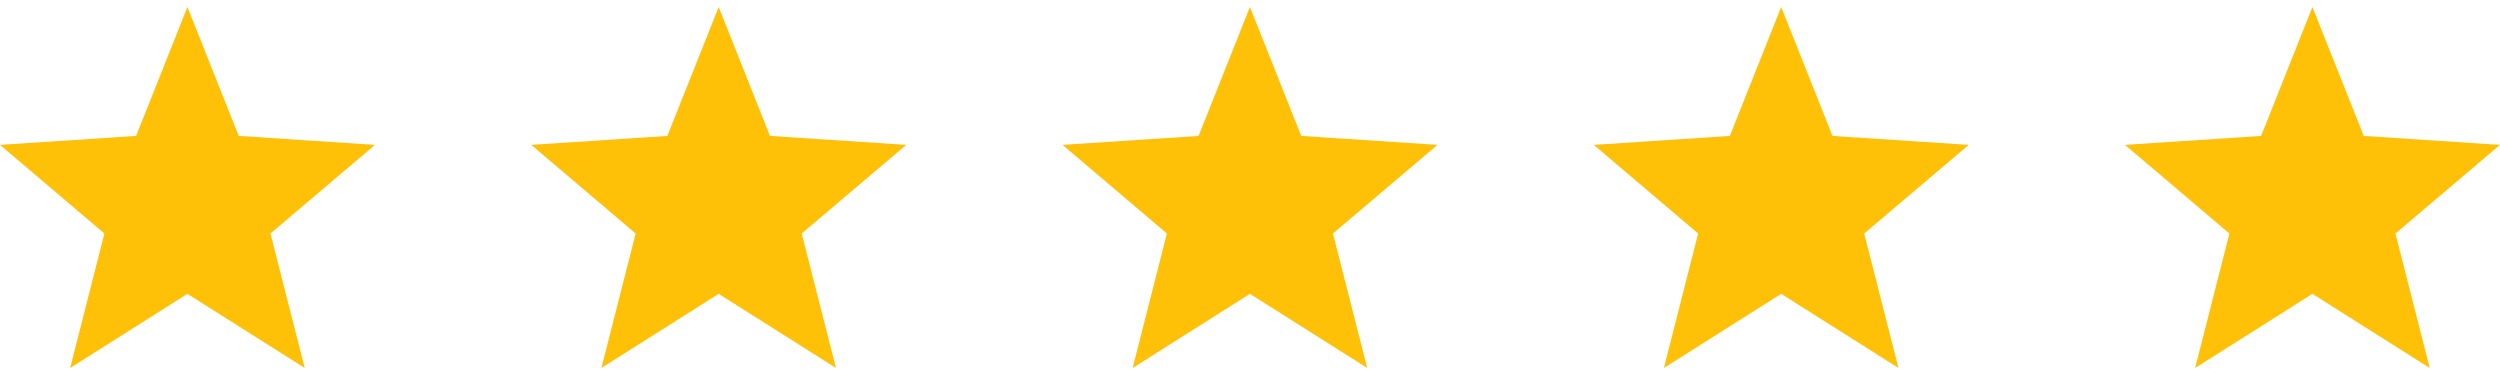 <svg xmlns="http://www.w3.org/2000/svg" fill="none" viewBox="0 0 160 24" height="24" width="160">
<g clip-path="url(#clip0_2003_502)">
<path fill="#FFC107" d="M24 9.272L15.279 8.699L11.995 0.448L8.711 8.699L0 9.272L6.681 14.945L4.489 23.551L11.995 18.806L19.502 23.551L17.309 14.945L24 9.272Z"></path>
</g>
<g clip-path="url(#clip1_2003_502)">
<path fill="#FFC107" d="M58 9.272L49.279 8.699L45.995 0.448L42.711 8.699L34 9.272L40.681 14.945L38.489 23.551L45.995 18.806L53.502 23.551L51.309 14.945L58 9.272Z"></path>
</g>
<g clip-path="url(#clip2_2003_502)">
<path fill="#FFC107" d="M92 9.272L83.279 8.699L79.995 0.448L76.711 8.699L68 9.272L74.681 14.945L72.489 23.551L79.995 18.806L87.502 23.551L85.309 14.945L92 9.272Z"></path>
</g>
<g clip-path="url(#clip3_2003_502)">
<path fill="#FFC107" d="M126 9.272L117.279 8.699L113.995 0.448L110.711 8.699L102 9.272L108.681 14.945L106.489 23.551L113.995 18.806L121.502 23.551L119.309 14.945L126 9.272Z"></path>
</g>
<g clip-path="url(#clip4_2003_502)">
<path fill="#FFC107" d="M160 9.272L151.279 8.699L147.995 0.448L144.711 8.699L136 9.272L142.681 14.945L140.489 23.551L147.995 18.806L155.502 23.551L153.309 14.945L160 9.272Z"></path>
</g>
<defs>
<clipPath id="clip0_2003_502">
<rect fill="white" height="24" width="24"></rect>
</clipPath>
<clipPath id="clip1_2003_502">
<rect transform="translate(34)" fill="white" height="24" width="24"></rect>
</clipPath>
<clipPath id="clip2_2003_502">
<rect transform="translate(68)" fill="white" height="24" width="24"></rect>
</clipPath>
<clipPath id="clip3_2003_502">
<rect transform="translate(102)" fill="white" height="24" width="24"></rect>
</clipPath>
<clipPath id="clip4_2003_502">
<rect transform="translate(136)" fill="white" height="24" width="24"></rect>
</clipPath>
</defs>
</svg>

